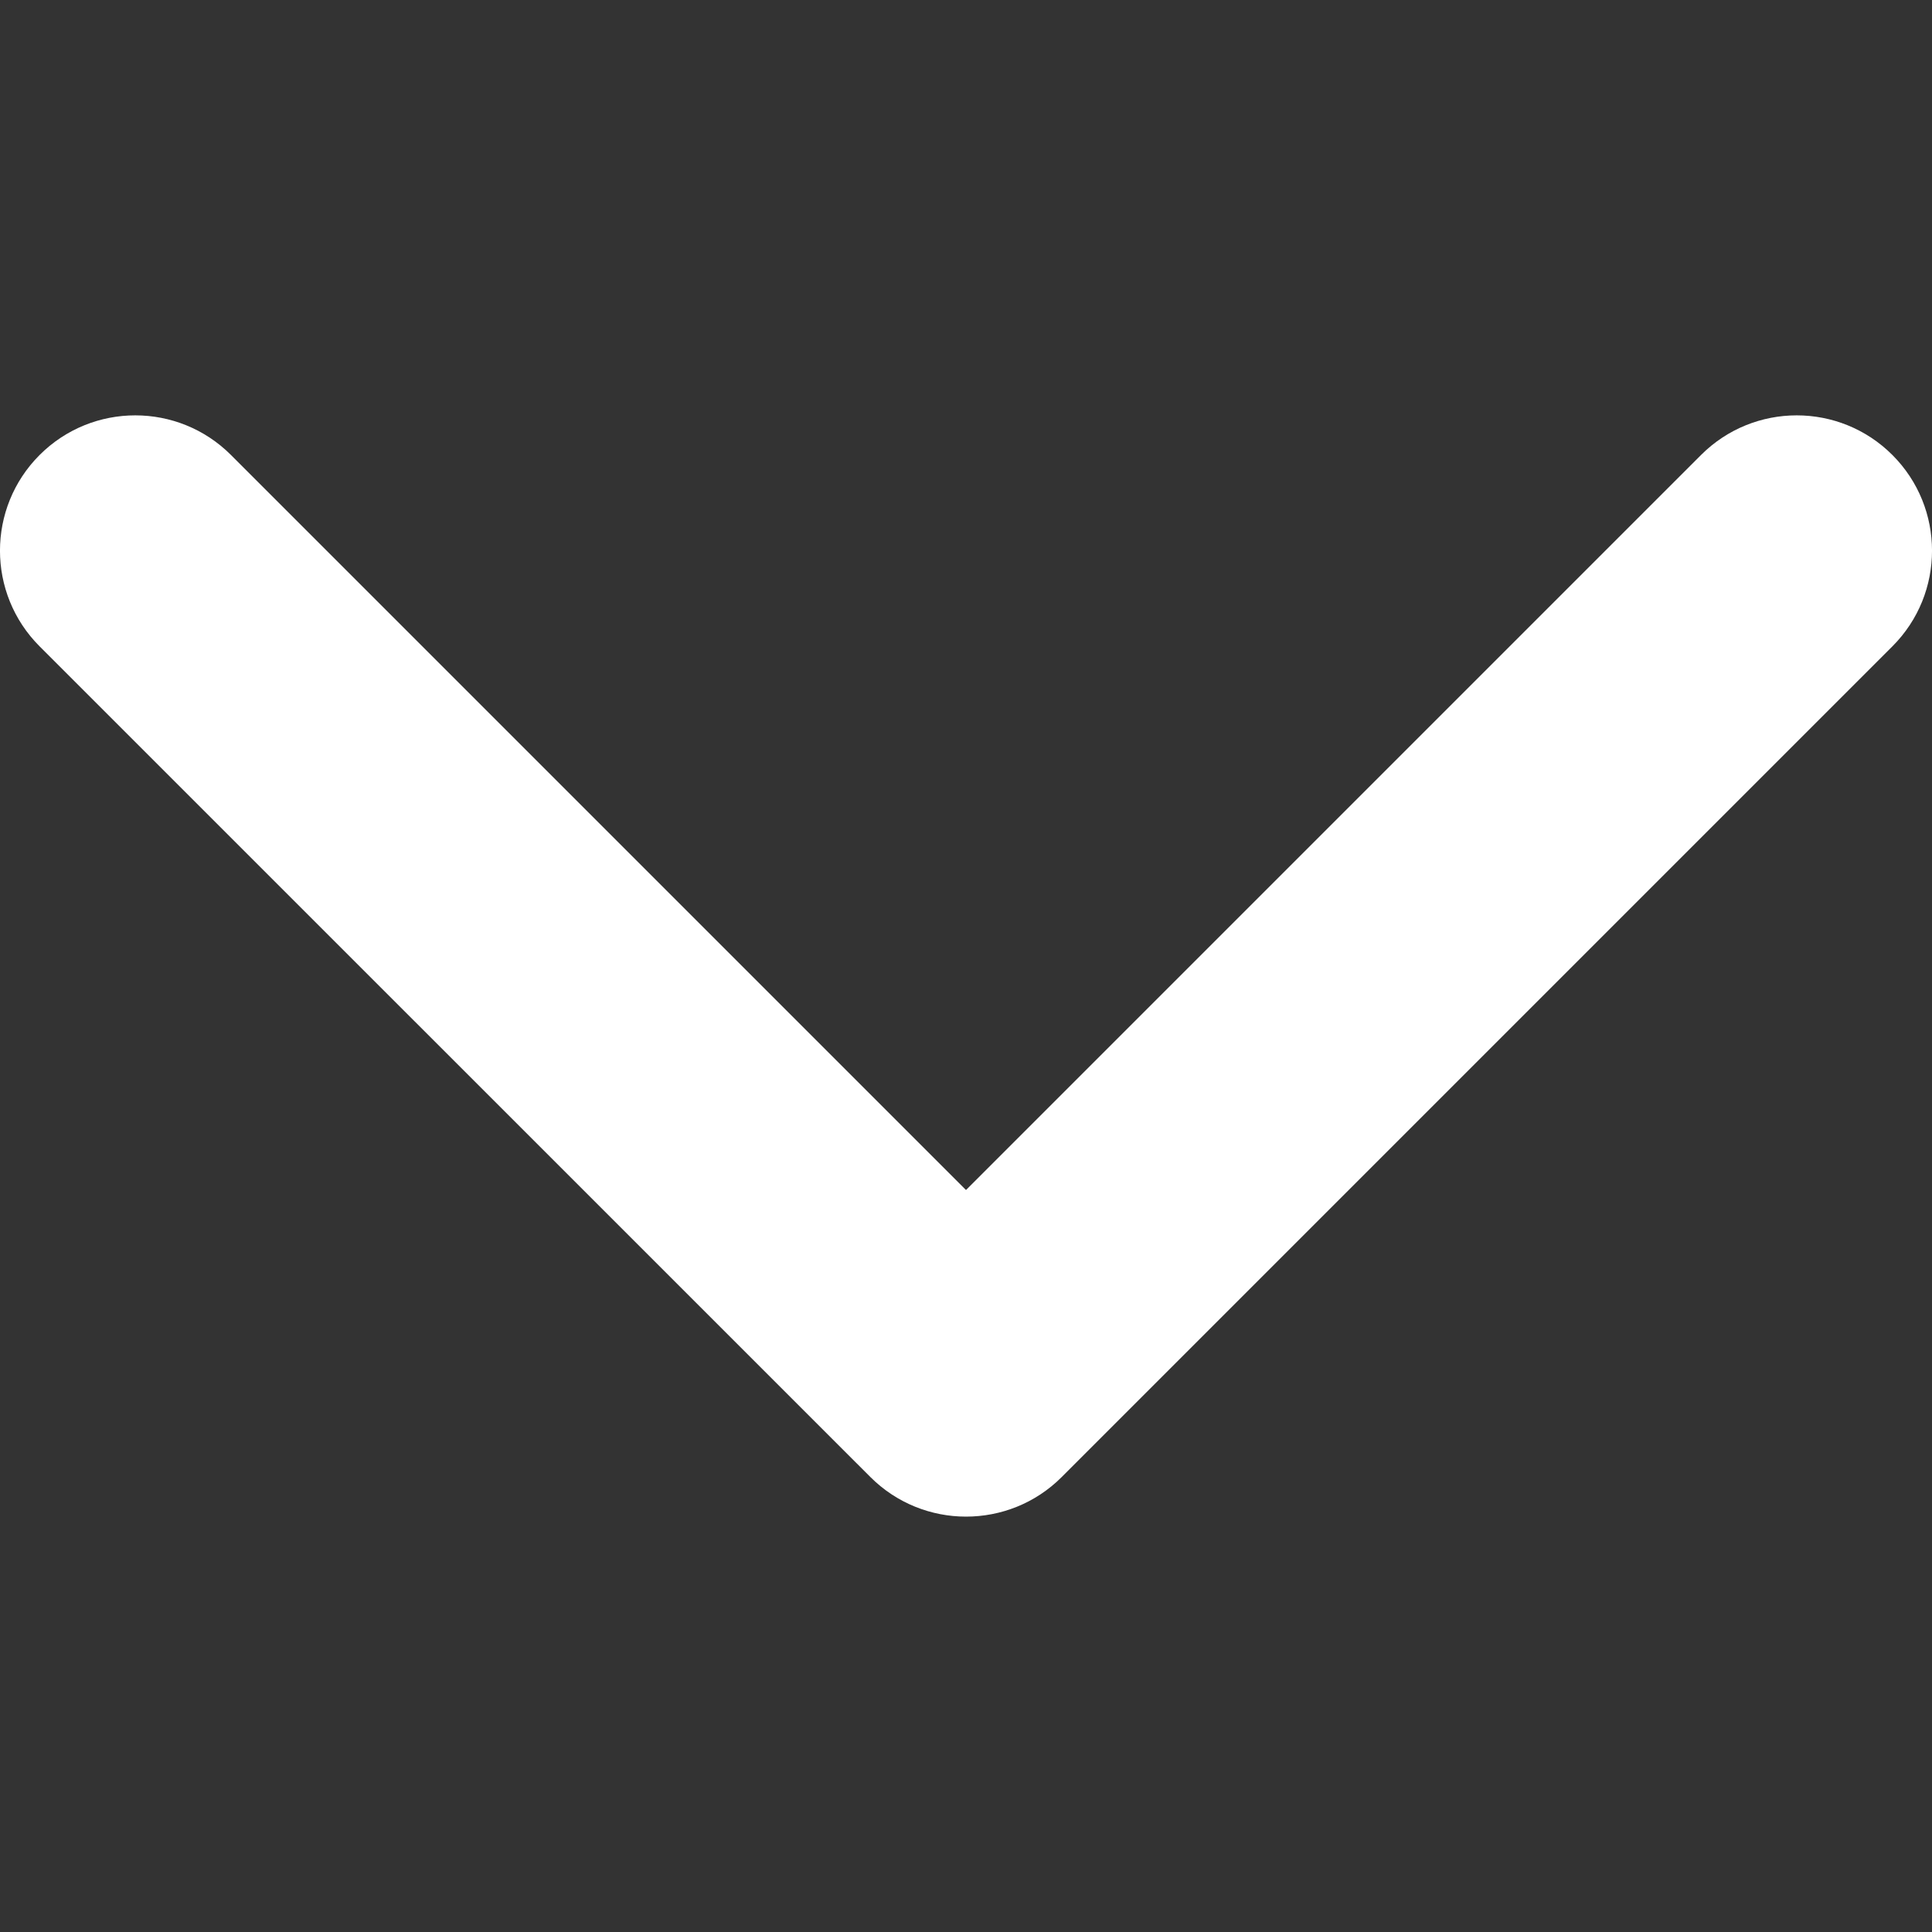 
<svg xmlns="http://www.w3.org/2000/svg" width="20" height="20" viewBox="0 0 20 20" fill="none">
    <rect x="0" y="0" width="20" height="20" fill="#333333" stroke="none"/>
    <path d="M10 15.7C9.642 15.7 9.283 15.563 9.01 15.29L0.41 6.691C-0.137 6.144 -0.137 5.257 0.41 4.71C0.957 4.163 1.844 4.163 2.391 4.71L10 12.319L17.609 4.71C18.156 4.163 19.043 4.163 19.59 4.71C20.137 5.257 20.137 6.144 19.59 6.691L10.99 15.291C10.717 15.564 10.358 15.7 10 15.7Z" fill="white"/>
</svg>